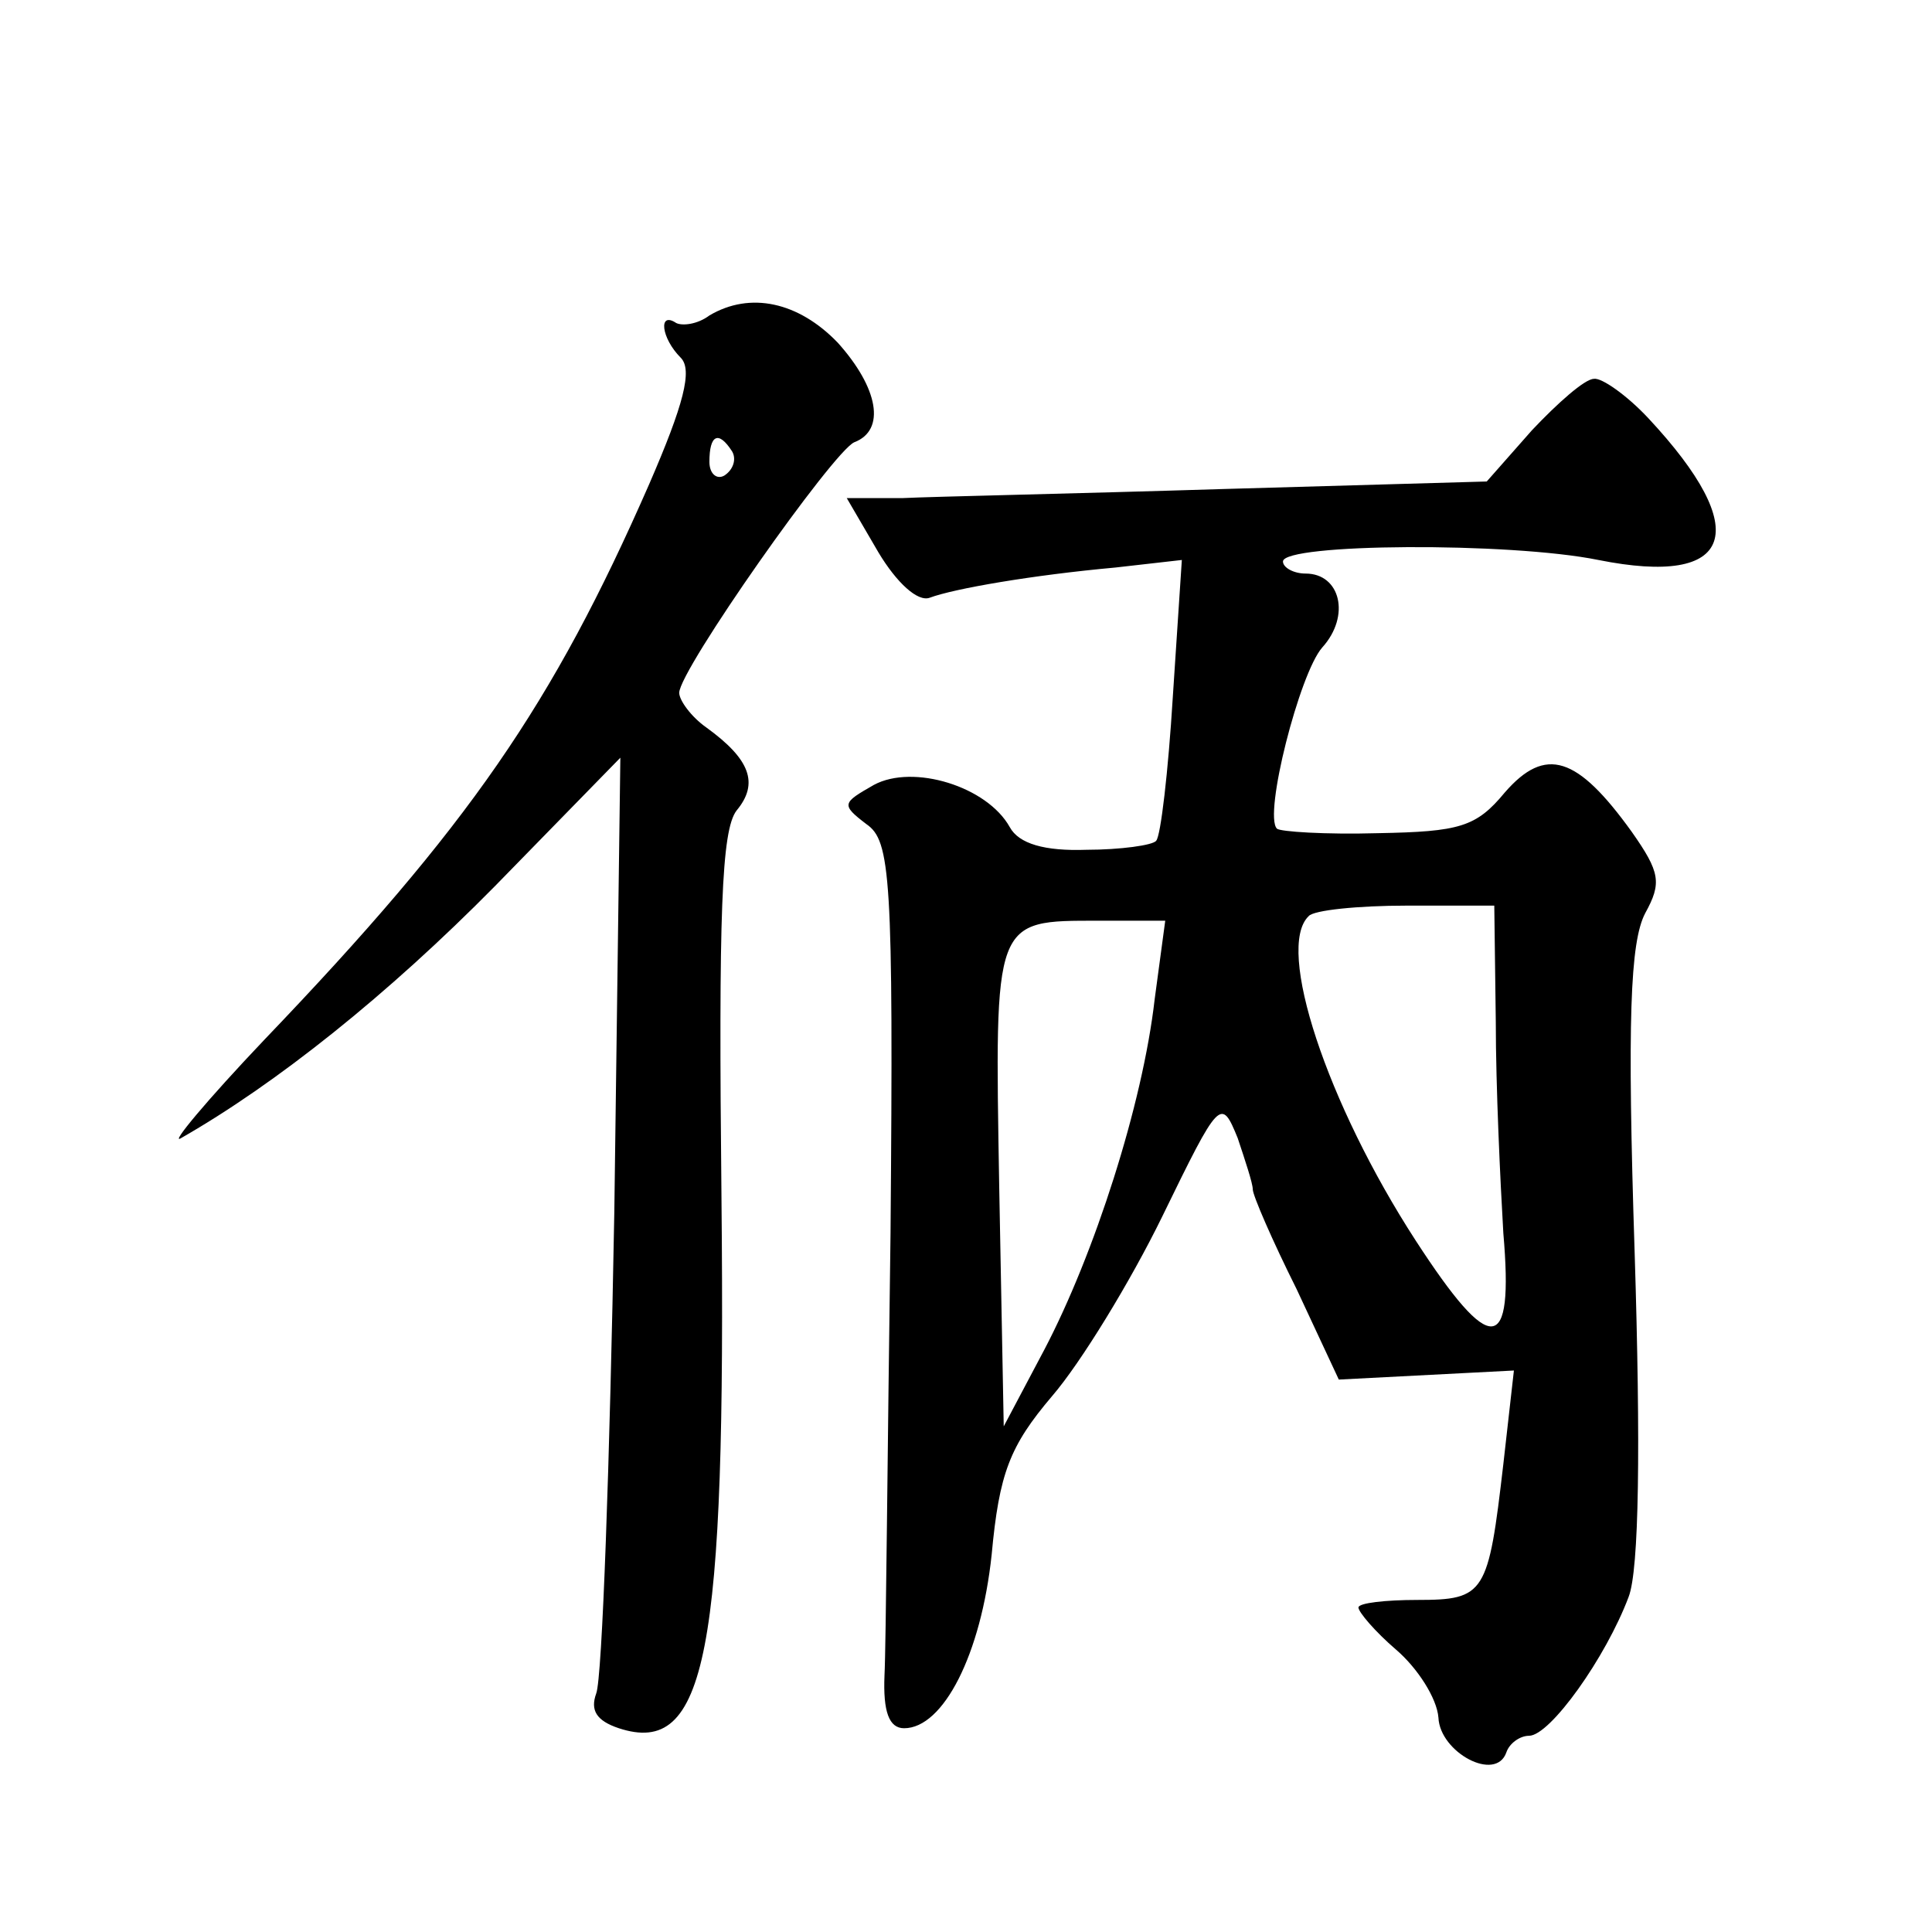 <?xml version="1.0" standalone="no"?>
<!DOCTYPE svg PUBLIC "-//W3C//DTD SVG 20010904//EN"
 "http://www.w3.org/TR/2001/REC-SVG-20010904/DTD/svg10.dtd">
<svg version="1.0" xmlns="http://www.w3.org/2000/svg"
 width="128pt" height="128pt" viewBox="0 0 128 128"
 preserveAspectRatio="xMidYMid meet">
<g transform="translate(0,128) scale(0.1,-0.1)"
fill="#0" stroke="none">
<path d="M470 1071 c-8 -6 -18 -7 -22 -5 -12 8 -10 -10 3 -23 8 -8 2 -31 -21 -84
-64 -146 -119 -226 -255 -368 -38 -40 -63 -70 -55 -65 63 36 137 95 208 167 l83
85 -4 -301 c-3 -166 -8 -309 -12 -319 -4 -11 0 -18 15 -23 58 -19 71 49 68 351
-2 189 0 244 10 257 15 18 9 34 -20 55 -10 7 -18 18 -18 23 0 15 102 160 116 166
21 8 16 36 -11 66 -26 27 -58 34 -85 18z m15 -90 c3 -5 1 -12 -5 -16 -5 -3 -10
1 -10 9 0 18 6 21 15 7z M1015 995 l-30 -34 -175 -5 c-96 -3 -192 -5 -212 -6 l-37
0 21 -36 c12 -20 26 -33 34 -30 16 6 68 15 123 20 l44 5 -6 -91 c-3 -49 -8 -92
-11 -95 -2 -3 -24 -6 -46 -6 -28 -1 -45 4 -51 15 -15 27 -64 42 -90 28 -21 -12
-22 -13 -5 -26 16 -11 18 -34 16 -271 -2 -142 -3 -274 -4 -293 -1 -24 3 -35 13
-35 26 0 51 49 58 115 5 54 12 72 40 105 19 22 52 76 73 119 38 78 39 79 50 52
5 -15 10 -30 10 -34 0 -4 13 -34 29 -66 l28 -60 58 3 58 3 -7 -62 c-10 -86 -12
-90 -57 -90 -21 0 -39 -2 -39 -5 0 -3 11 -16 25 -28 14 -12 27 -32 28 -45 1 -23
38 -43 45 -23 2 6 9 11 15 11 14 0 51 52 66 92 7 18 8 100 4 228 -5 154 -3 206
7 225 11 20 10 27 -9 54 -36 50 -57 57 -84 26 -19 -23 -30 -26 -84 -27 -35 -1 -65
1 -67 3 -9 9 15 103 30 120 19 21 12 49 -11 49 -8 0 -15 4 -15 8 0 12 150 13 209
1 90 -18 103 19 33 94 -14 15 -31 27 -36 26 -6 0 -24 -16 -41 -34z m-24 -392 c0
-43 3 -106 5 -140 7 -81 -8 -82 -58 -5 -59 91 -93 194 -71 215 3 4 33 7 65 7 l58
0 1 -77z m-226 15 c-8 -70 -40 -169 -73 -232 l-27 -51 -3 159 c-3 178 -4 176 66
176 l44 0 -7 -52z"/>
</g>
</svg>
